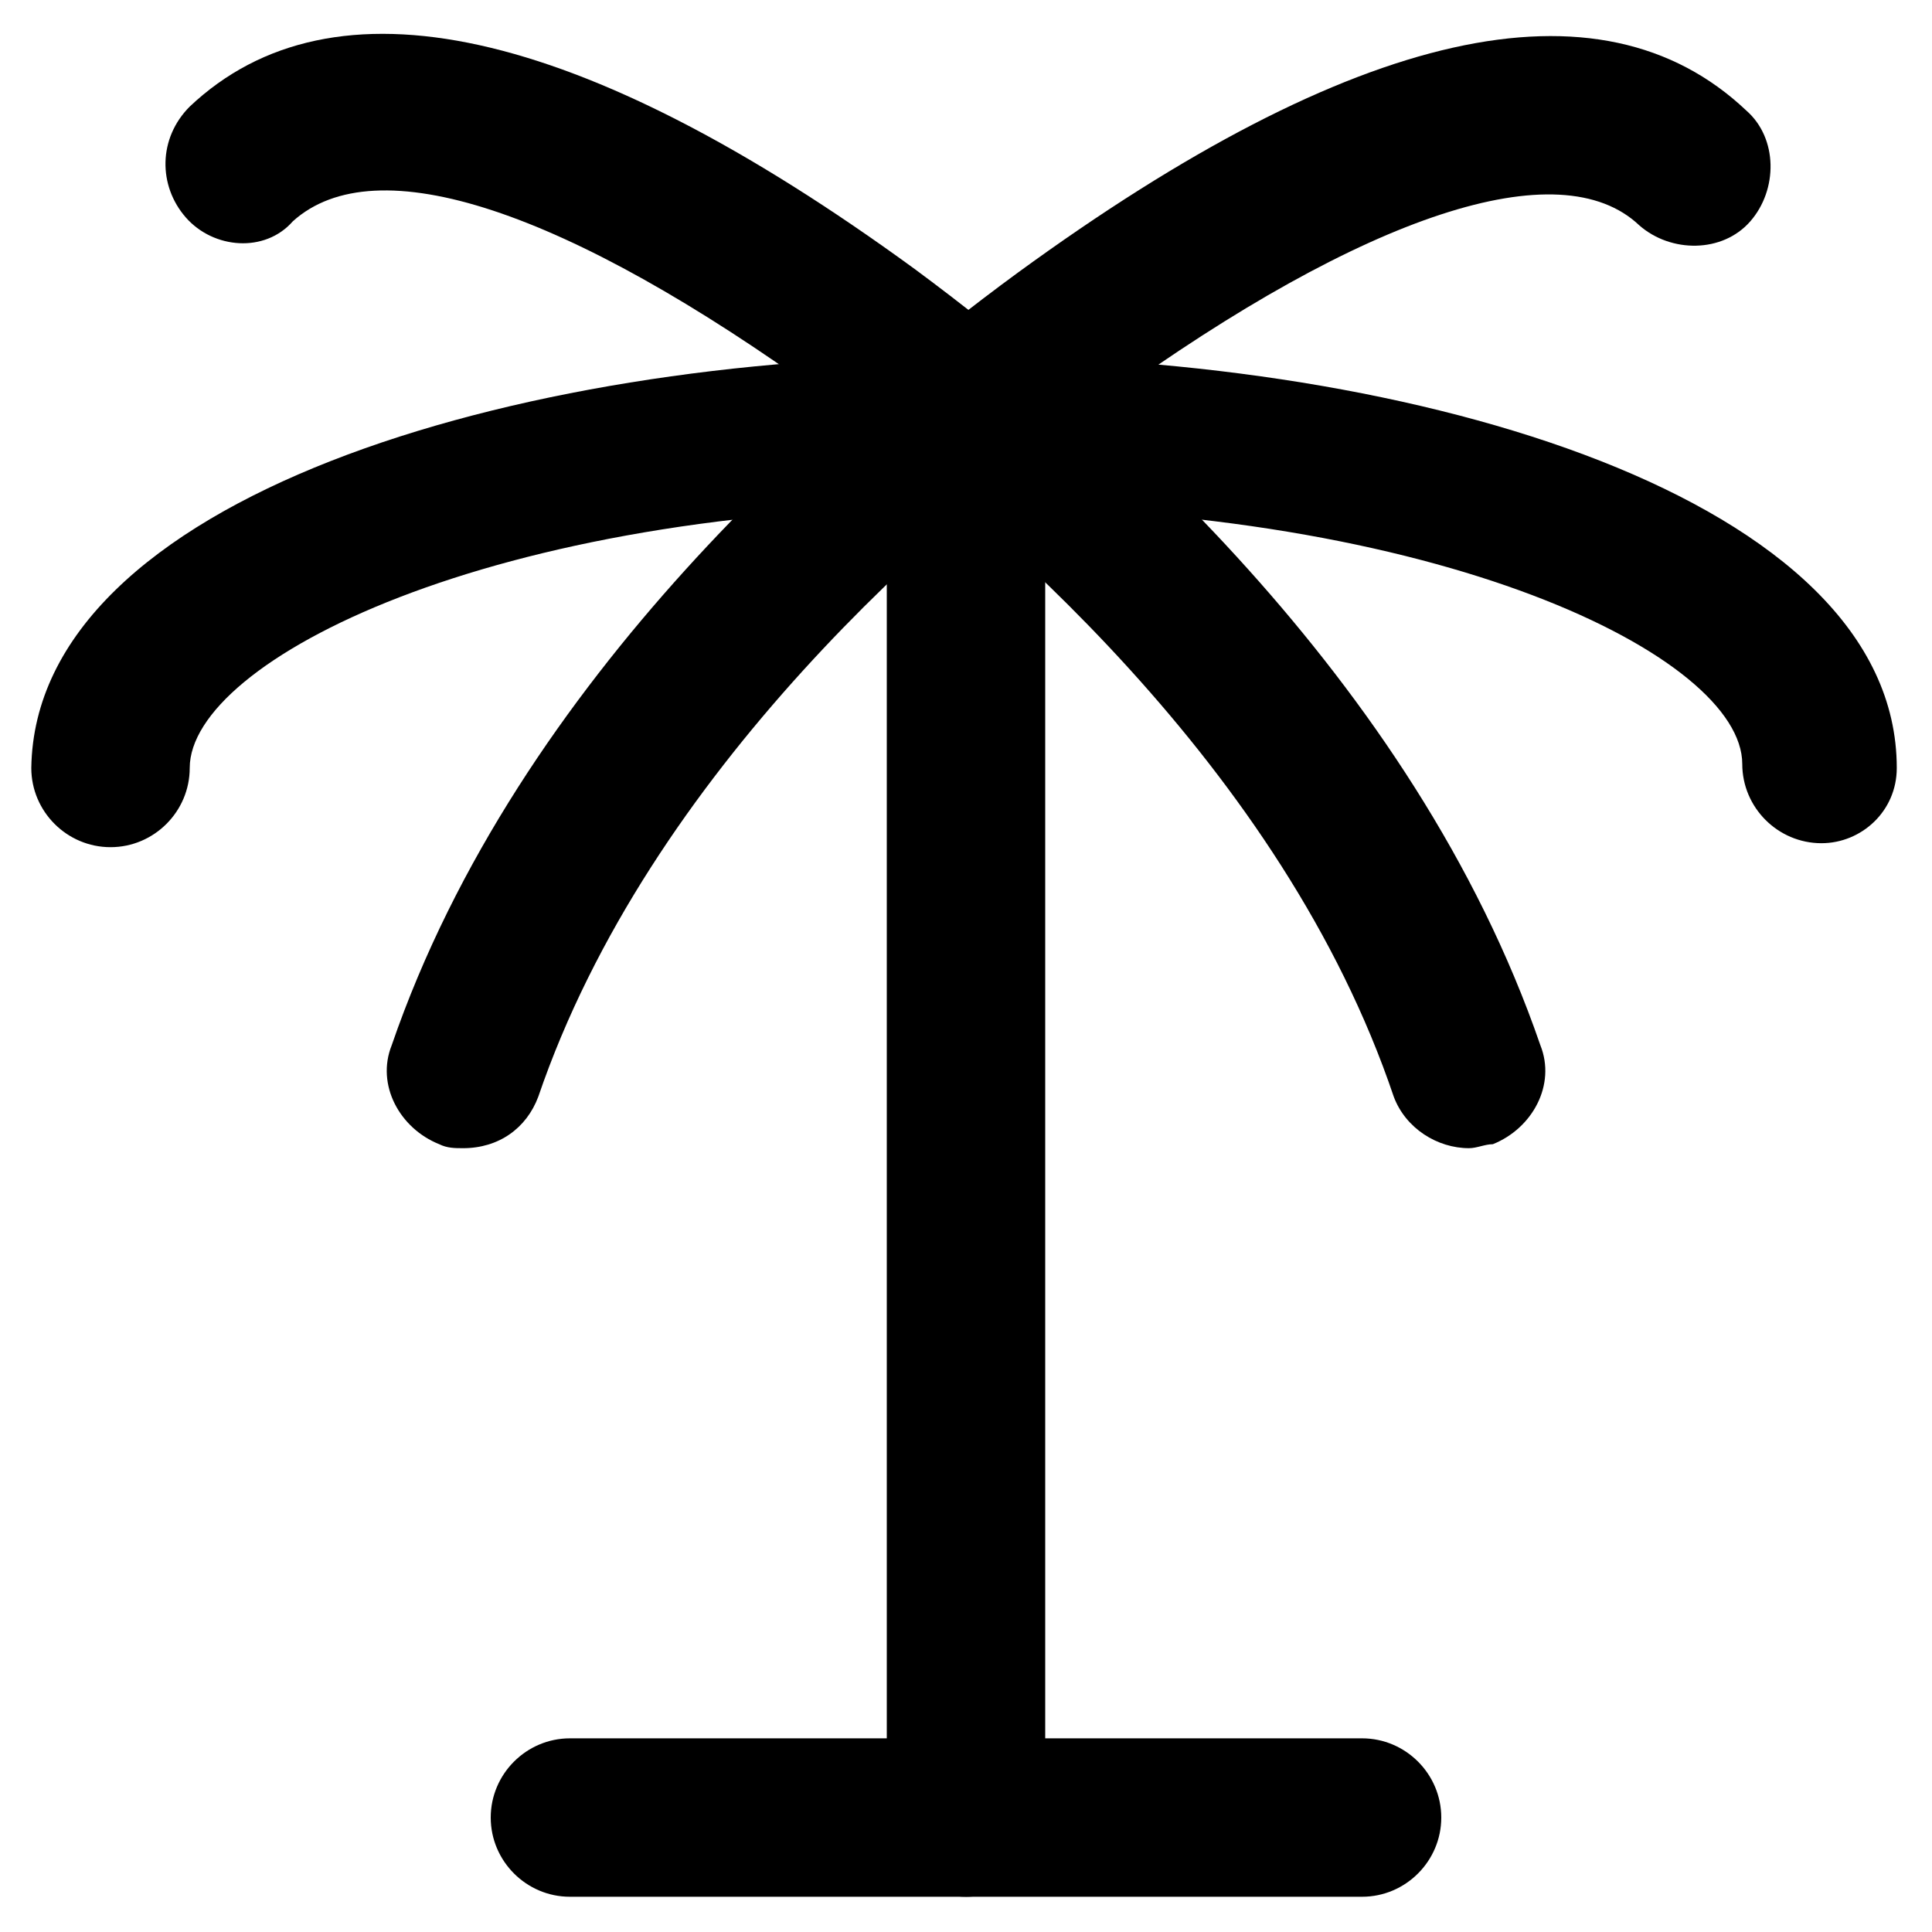 <?xml version="1.0" encoding="UTF-8"?>
<!-- Uploaded to: ICON Repo, www.svgrepo.com, Generator: ICON Repo Mixer Tools -->
<svg fill="#000000" width="800px" height="800px" version="1.1" viewBox="144 144 512 512" xmlns="http://www.w3.org/2000/svg">
 <g>
  <path d="m533.3 448.28c-8.398 0-16.793-5.246-19.941-13.645-29.391-87.117-107.06-153.24-151.14-185.78-68.223-49.332-118.6-66.125-140.64-46.184-7.348 8.398-20.992 7.348-28.34-1.047-7.348-8.398-7.348-20.992 1.051-29.391 37.785-35.688 102.86-22.043 192.08 43.035 48.281 35.684 132.25 108.11 165.84 205.72 4.199 10.496-2.098 22.043-12.594 26.238-2.102 0-4.199 1.051-6.301 1.051z"/>
  <path d="m266.7 448.28c-2.098 0-4.199 0-6.297-1.051-10.496-4.199-16.793-15.742-12.594-26.238 33.586-97.613 118.61-170.04 165.84-204.67 89.215-65.074 154.29-79.77 193.13-43.035 8.398 7.348 8.398 20.992 1.051 29.391-7.348 8.398-20.992 8.398-29.391 1.051-20.992-19.941-72.422-3.148-140.65 46.184-44.082 31.488-121.75 98.664-151.14 184.73-3.148 8.391-10.496 13.641-19.941 13.641z"/>
  <path d="m626.71 367.46c-11.547 0-20.992-9.445-20.992-20.992 0-28.34-79.77-68.223-205.72-68.223-125.95 0-205.72 40.934-205.72 69.273 0 11.547-9.445 20.992-20.992 20.992s-20.992-9.445-20.992-20.992c1.047-71.375 128.05-109.16 247.71-109.16 119.65 0 246.66 37.785 246.66 109.16 0 11.543-9.449 19.941-19.945 19.941z"/>
  <path d="m400 646.66c-11.547 0-20.992-9.445-20.992-20.992v-367.36c0-11.547 9.445-20.992 20.992-20.992s20.992 9.445 20.992 20.992v368.41c0 10.496-9.449 19.945-20.992 19.945z"/>
  <path d="m504.96 646.66h-209.92c-11.547 0-20.992-9.445-20.992-20.992 0-11.547 9.445-20.992 20.992-20.992h209.92c11.547 0 20.992 9.445 20.992 20.992 0 11.543-9.445 20.992-20.992 20.992z"/>
 </g>
</svg>